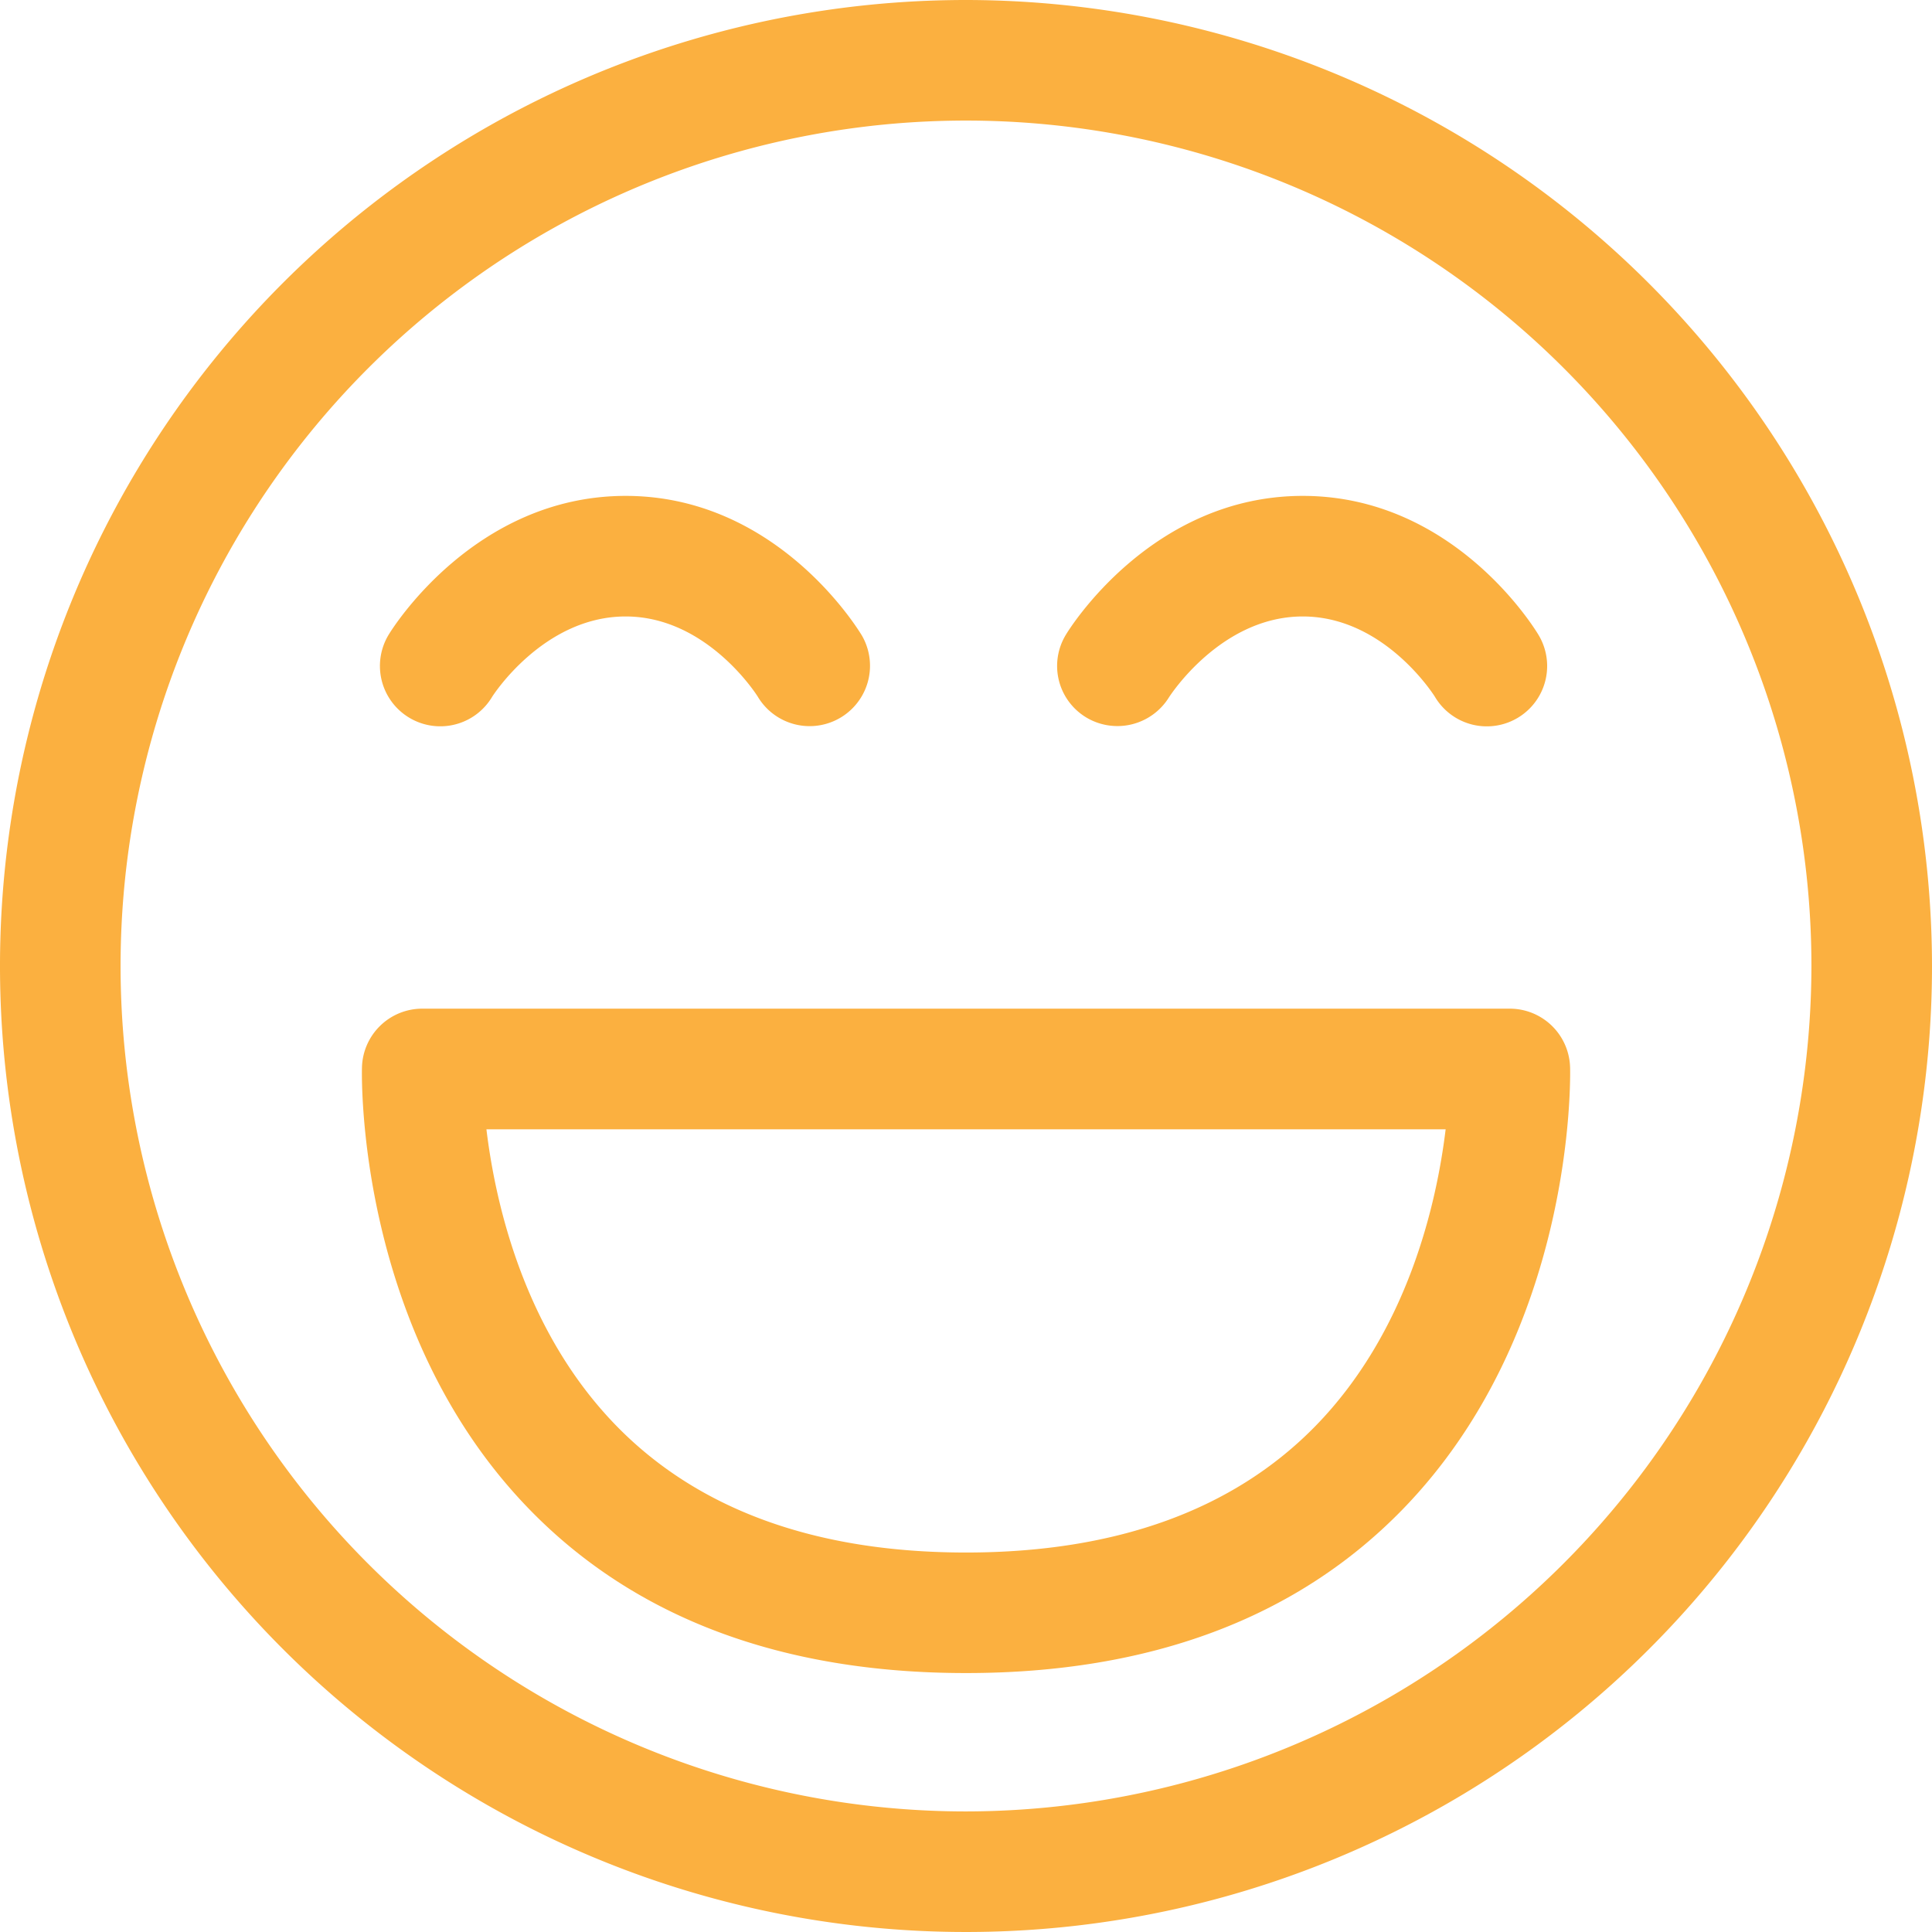 <svg xmlns="http://www.w3.org/2000/svg" xmlns:xlink="http://www.w3.org/1999/xlink" width="110" height="110" viewBox="0 0 110 110"><defs><clipPath id="a"><rect width="110" height="110" fill="#fbb040"/></clipPath></defs><g transform="translate(0 0)"><g transform="translate(0 0)" clip-path="url(#a)"><path d="M55,0a55,55,0,1,0,55,55A55.059,55.059,0,0,0,55,0m0,103.135A48.135,48.135,0,1,1,103.135,55,48.189,48.189,0,0,1,55,103.135" transform="translate(0 0)" fill="#fbb040"/><path d="M73.785,17.267a3.436,3.436,0,0,0-3.432-3.346H8.43A3.434,3.434,0,0,0,5,17.267c-.017.611-.281,15.091,9.554,25.182,6.011,6.172,14.373,9.3,24.839,9.3s18.824-3.127,24.839-9.3c9.831-10.091,9.567-24.575,9.554-25.182M59.272,37.7c-4.67,4.769-11.357,7.186-19.88,7.186s-15.21-2.417-19.88-7.186c-5.285-5.4-6.918-12.7-7.426-16.91H66.7C66.19,24.994,64.552,32.3,59.272,37.7" transform="translate(15.609 43.508)" fill="#fbb040"/><path d="M6.9,19.467a3.434,3.434,0,0,0,4.719-1.155c.025-.05,2.917-4.6,7.616-4.6,4.674,0,7.517,4.55,7.529,4.575a3.437,3.437,0,0,0,5.912-3.507c-.2-.322-4.81-7.933-13.441-7.933-8.606,0-13.3,7.583-13.49,7.9A3.434,3.434,0,0,0,6.9,19.467" transform="translate(16.386 21.387)" fill="#fbb040"/><path d="M16.23,19.447a3.452,3.452,0,0,0,4.719-1.118c.029-.045,2.933-4.62,7.628-4.62,4.674,0,7.508,4.546,7.525,4.575a3.435,3.435,0,0,0,5.908-3.507c-.19-.322-4.8-7.933-13.432-7.933-8.61,0-13.3,7.587-13.49,7.908a3.419,3.419,0,0,0,1.143,4.695" transform="translate(45.597 21.39)" fill="#fbb040"/></g></g></svg>